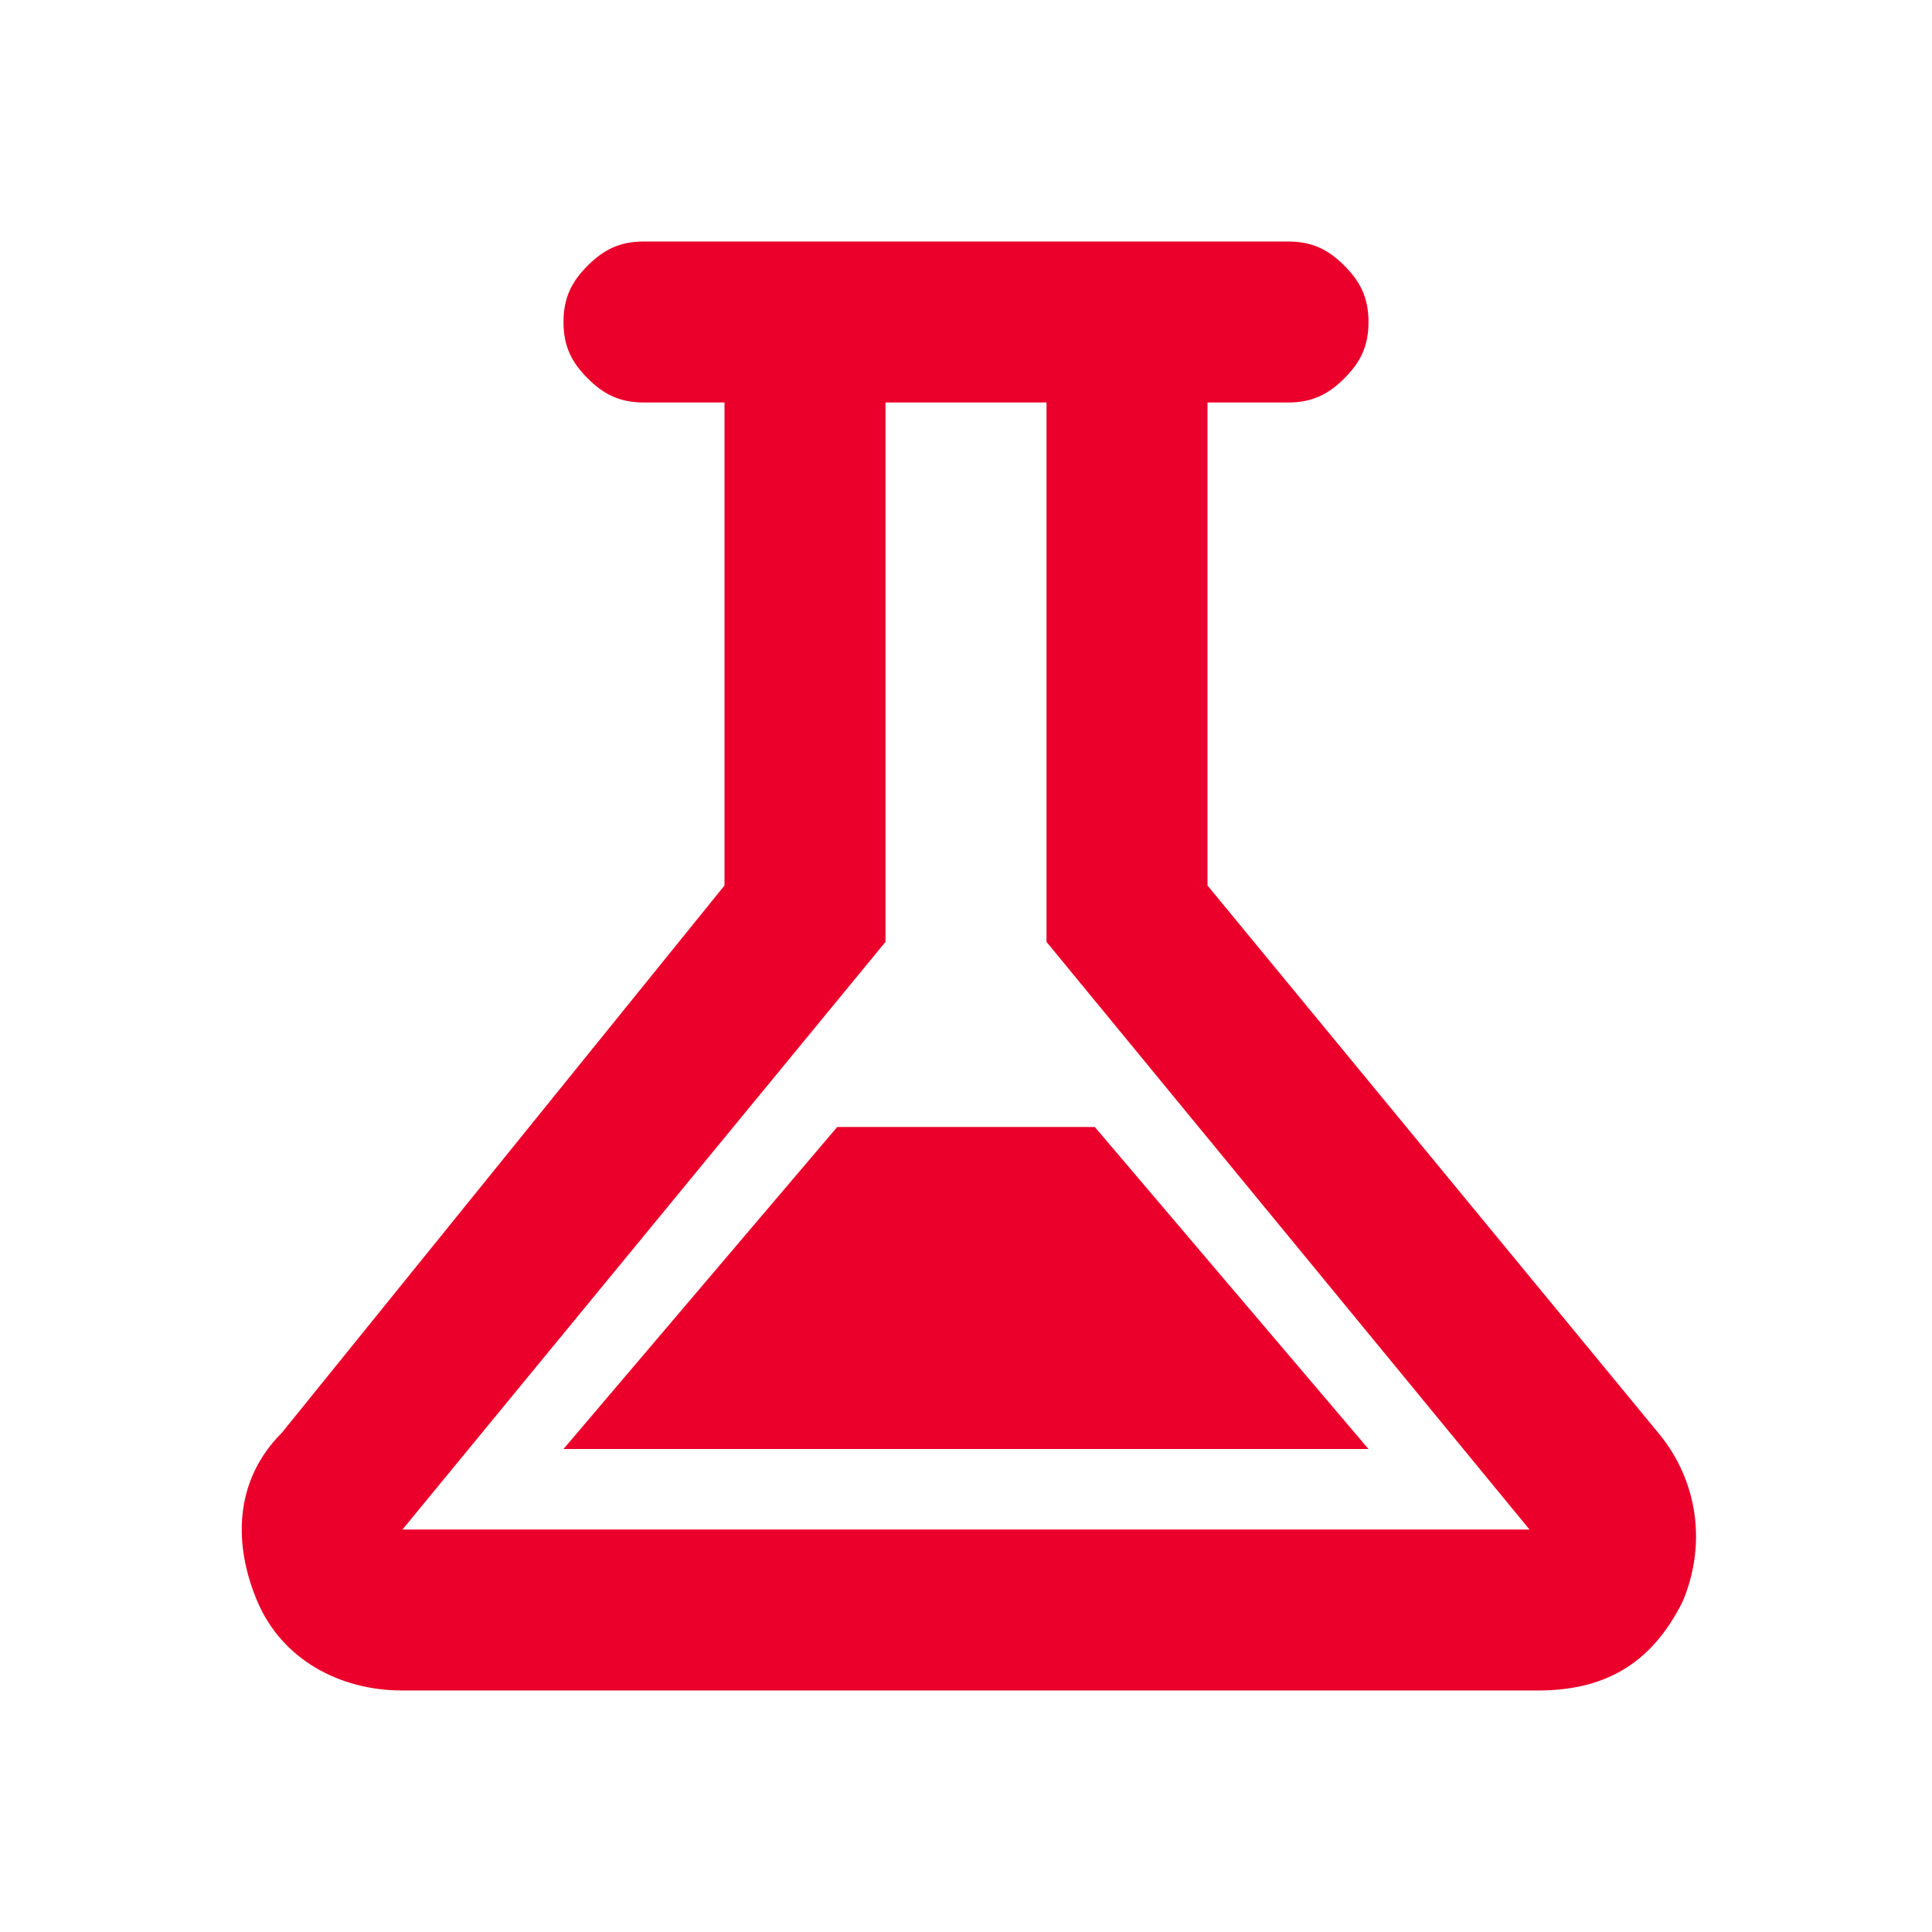 <?xml version="1.0" encoding="utf-8"?>
<!-- Generator: Adobe Illustrator 21.0.0, SVG Export Plug-In . SVG Version: 6.00 Build 0)  -->
<svg version="1.1" id="Capa_1" xmlns="http://www.w3.org/2000/svg" xmlns:xlink="http://www.w3.org/1999/xlink" x="0px" y="0px"
	 viewBox="0 0 24 24" style="enable-background:new 0 0 24 24;" xml:space="preserve">
<style type="text/css">
	.st0{fill:#EA002A;}
</style>
<path class="st0" d="M5,21c-0.8,0-1.5-0.4-1.8-1.1s-0.3-1.5,0.3-2.1L9,11V5H8C7.7,5,7.5,4.9,7.3,4.7C7.1,4.5,7,4.3,7,4
	s0.1-0.5,0.3-0.7C7.5,3.1,7.7,3,8,3h8c0.3,0,0.5,0.1,0.7,0.3C16.9,3.5,17,3.7,17,4s-0.1,0.5-0.3,0.7C16.5,4.9,16.3,5,16,5h-1v6
	l5.6,6.8c0.5,0.6,0.6,1.4,0.3,2.1c-0.4,0.8-1,1.1-1.8,1.1H5z M7,18h10l-3.4-4h-3.2L7,18z M5,19h14l-6-7.3V5h-2v6.7L5,19z"/>
</svg>
